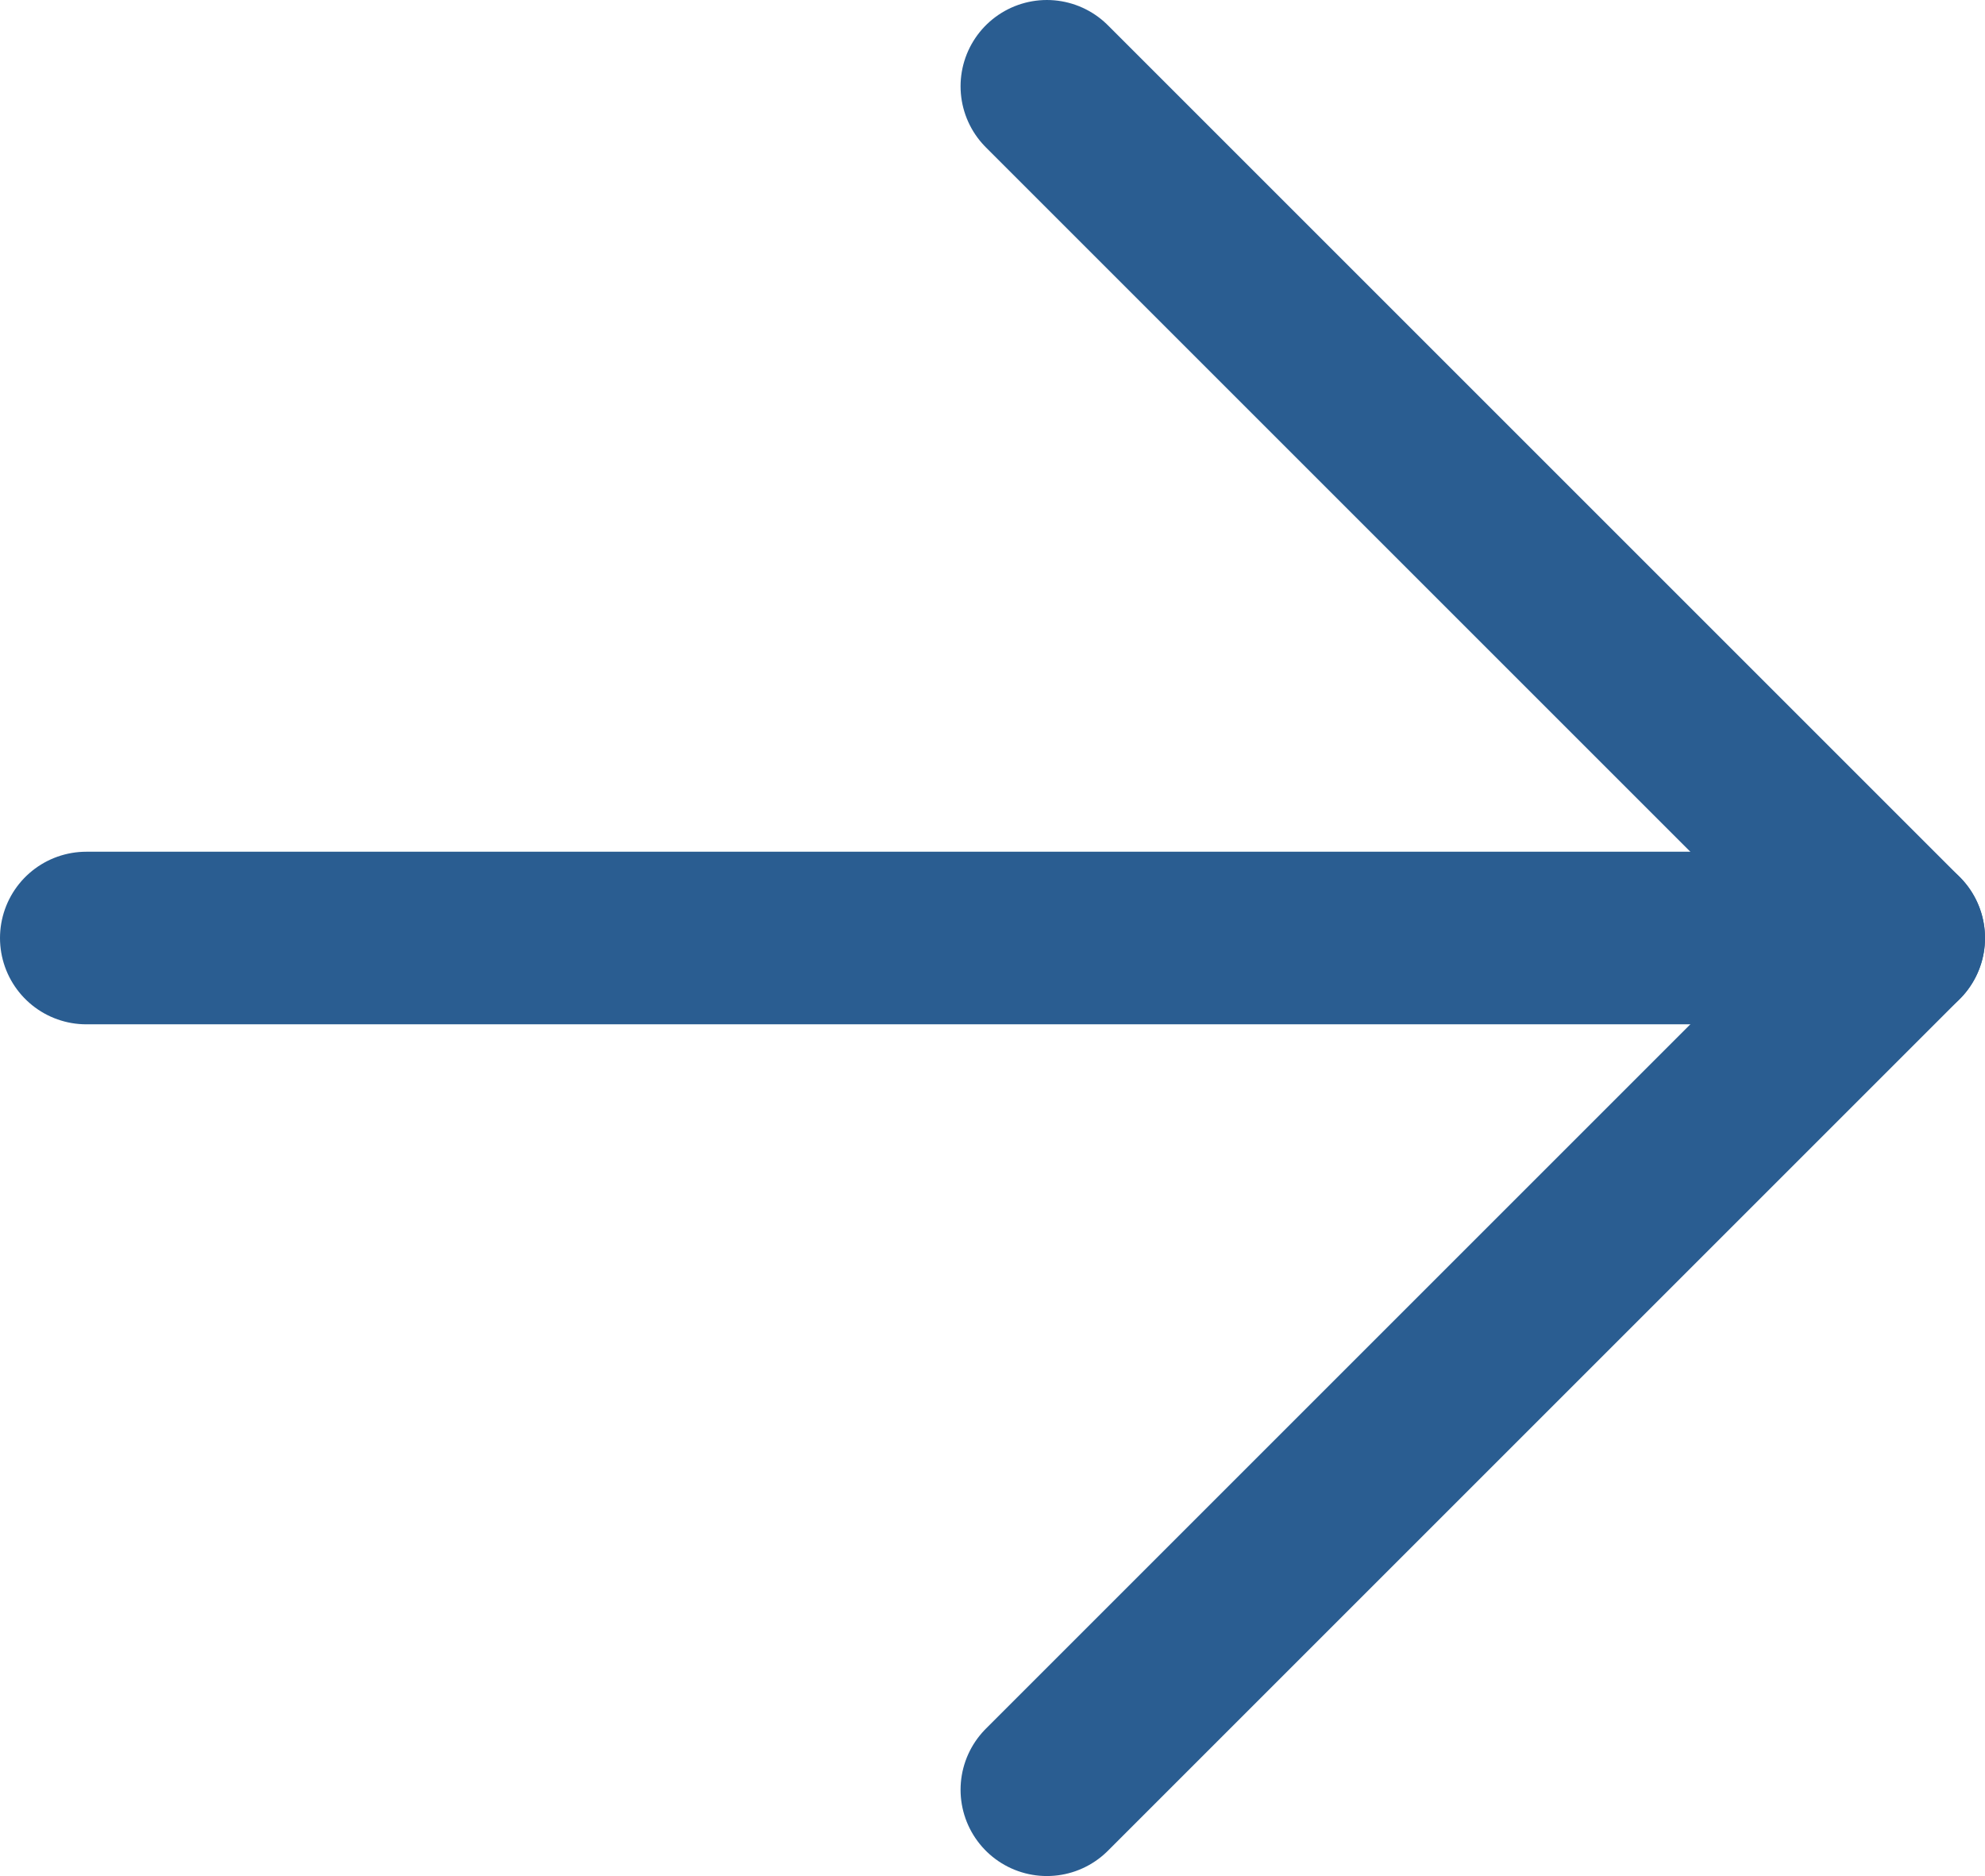<?xml version="1.0" encoding="UTF-8"?><svg id="Layer_1" xmlns="http://www.w3.org/2000/svg" viewBox="0 0 23 21.74"><defs><style>.cls-1{fill:none;stroke:#2a5d91;stroke-linecap:round;stroke-linejoin:round;stroke-width:2px;}</style></defs><path class="cls-1" d="m12.13,20.74l9.87-9.87L12.13,1"/><path class="cls-1" d="m1,10.87h21"/></svg>